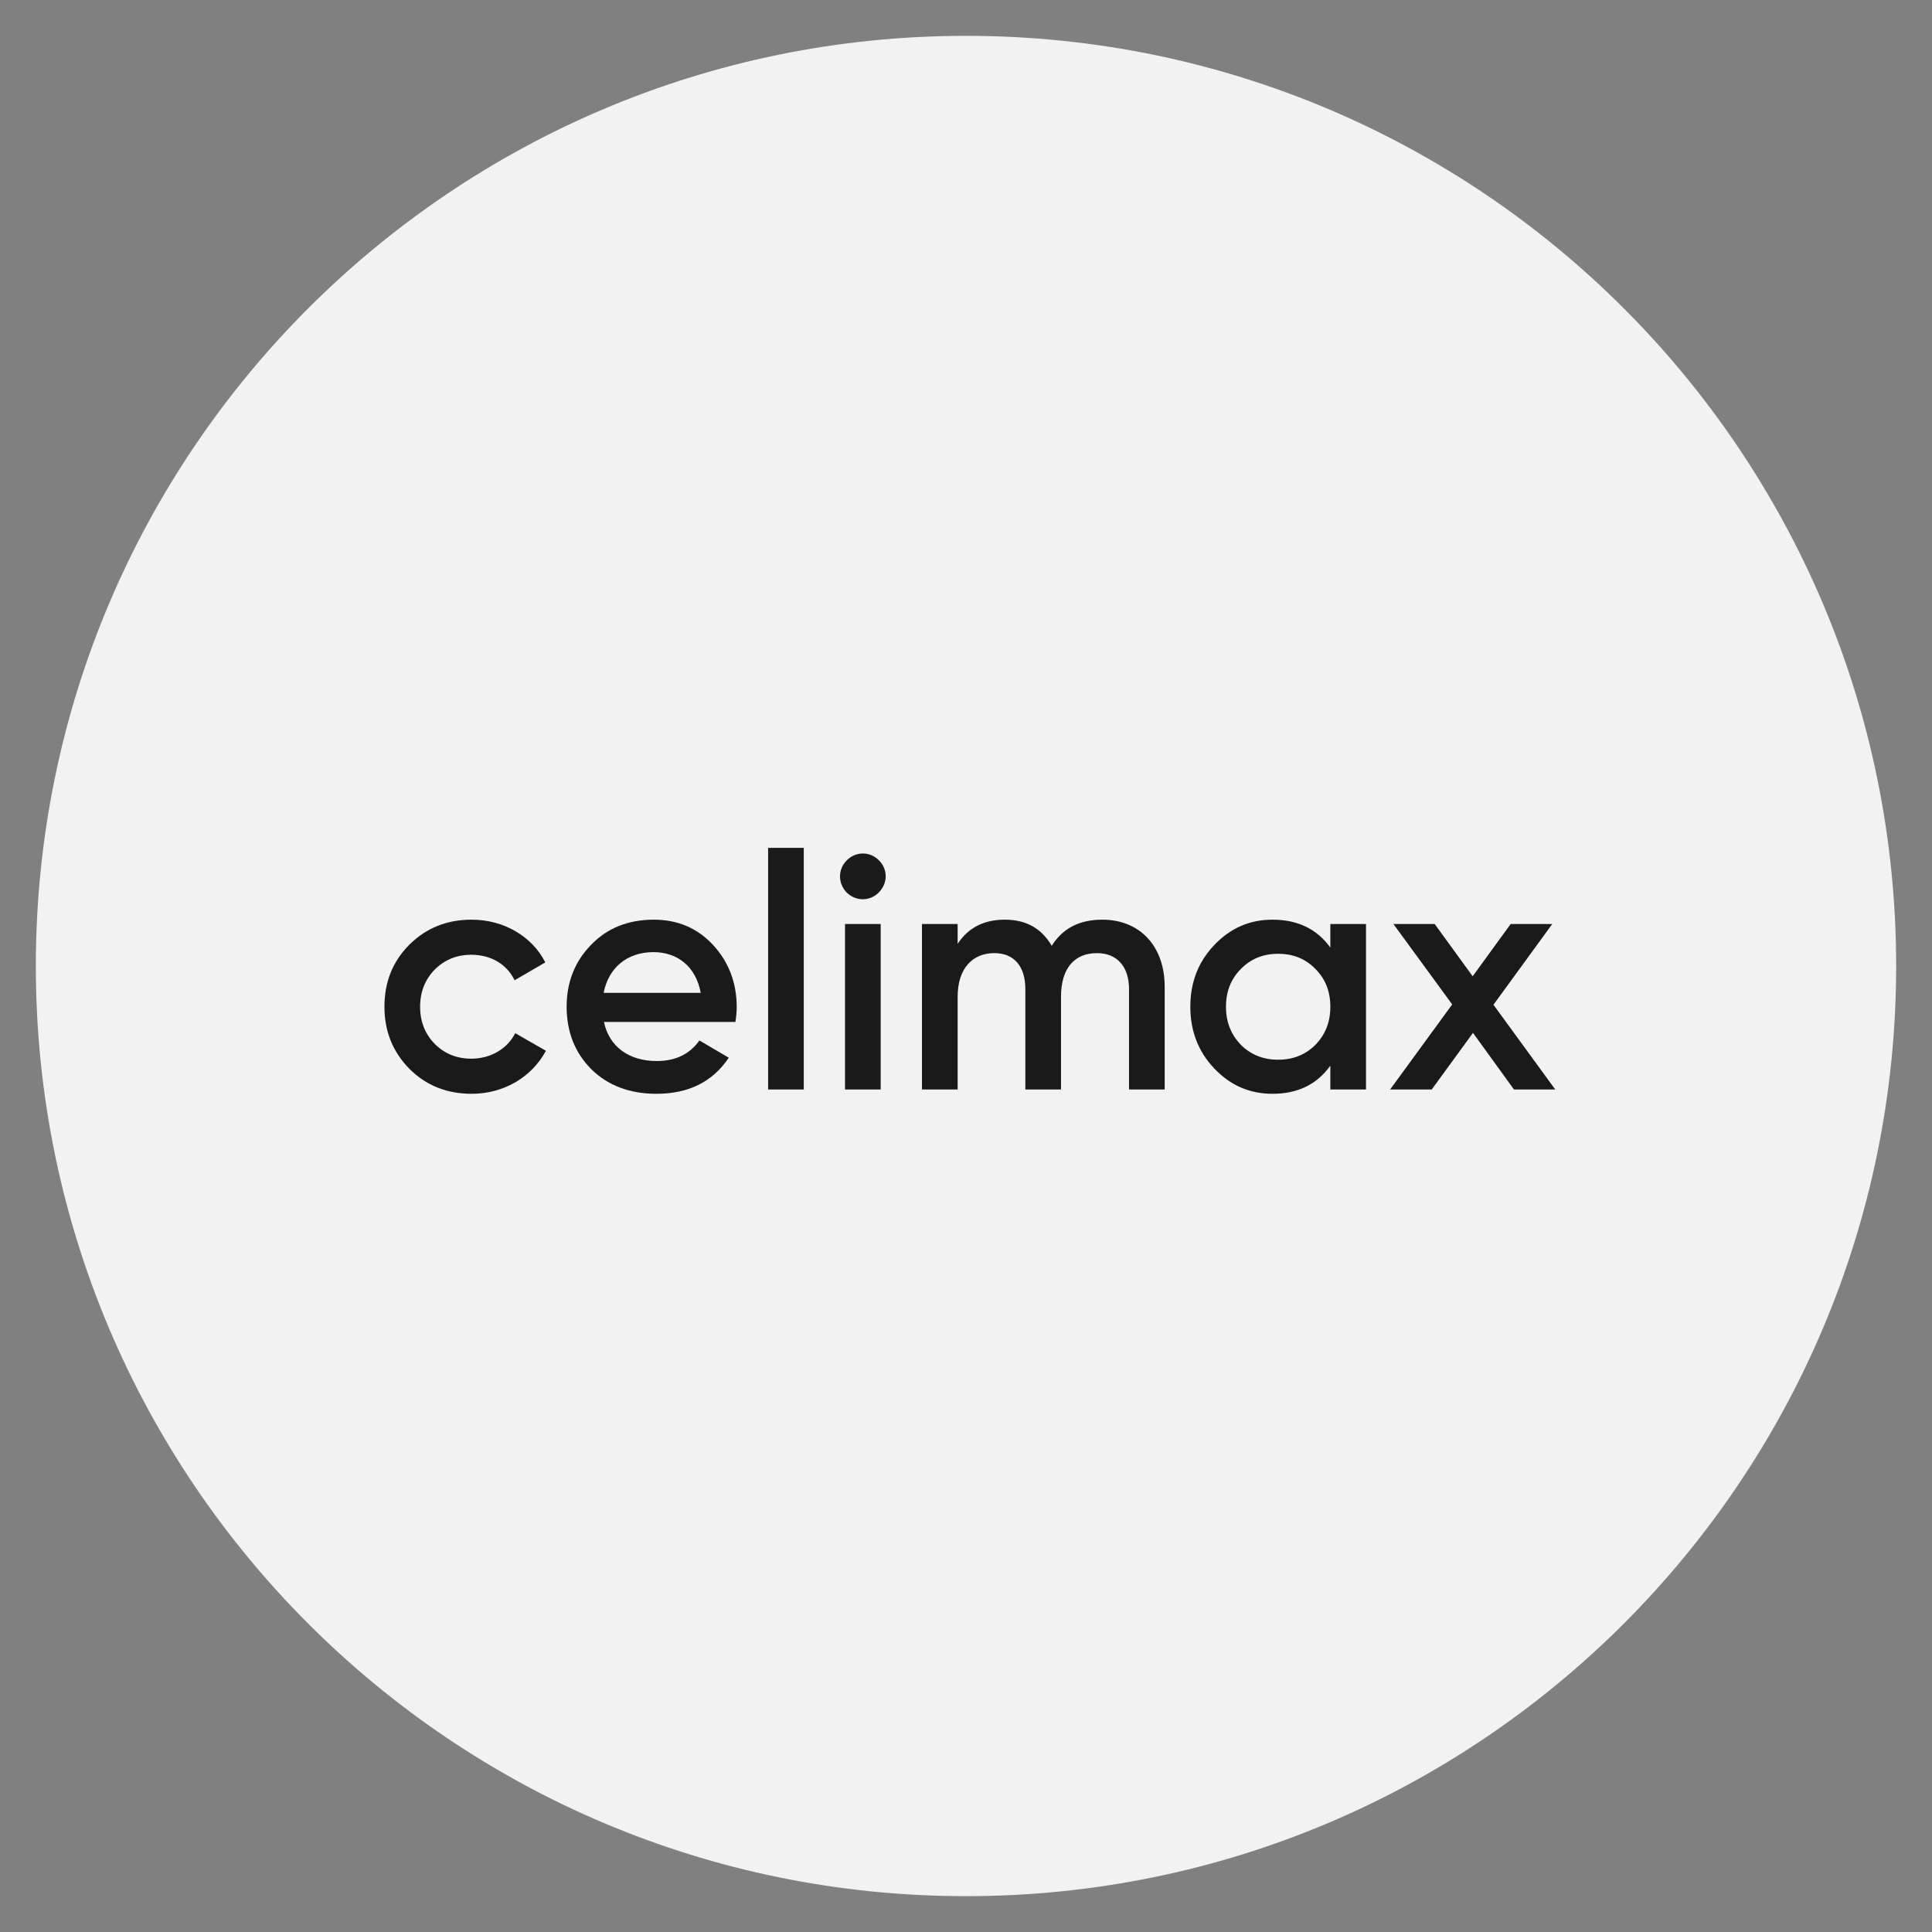 <svg version="1.0" preserveAspectRatio="xMidYMid meet" height="500" viewBox="0 0 375 375" zoomAndPan="magnify" width="500" xmlns:xlink="http://www.w3.org/1999/xlink" xmlns="http://www.w3.org/2000/svg"><rect x="0" y="0" width="375" height="375" fill="#808080" stroke="none"/><defs><clipPath id="a7757f9db0"><path clip-rule="nonzero" d="M 6.957 6.957 L 368.043 6.957 L 368.043 368.043 L 6.957 368.043 Z M 6.957 6.957"></path></clipPath><clipPath id="2e3d5221da"><path clip-rule="nonzero" d="M 187.5 6.957 C 87.789 6.957 6.957 87.789 6.957 187.5 C 6.957 287.211 87.789 368.043 187.5 368.043 C 287.211 368.043 368.043 287.211 368.043 187.5 C 368.043 87.789 287.211 6.957 187.5 6.957 Z M 187.5 6.957"></path></clipPath><clipPath id="c9cb3fcbd9"><path clip-rule="nonzero" d="M 0.957 0.957 L 362.043 0.957 L 362.043 362.043 L 0.957 362.043 Z M 0.957 0.957"></path></clipPath><clipPath id="e0f7a680c3"><path clip-rule="nonzero" d="M 181.5 0.957 C 81.789 0.957 0.957 81.789 0.957 181.5 C 0.957 281.211 81.789 362.043 181.5 362.043 C 281.211 362.043 362.043 281.211 362.043 181.5 C 362.043 81.789 281.211 0.957 181.5 0.957 Z M 181.5 0.957"></path></clipPath><clipPath id="fdfce13cf7"><rect height="363" y="0" width="363" x="0"></rect></clipPath><clipPath id="bb080557d6"><path clip-rule="nonzero" d="M 109 178 L 143 178 L 143 212.305 L 109 212.305 Z M 109 178"></path></clipPath><clipPath id="f745131f2e"><path clip-rule="nonzero" d="M 74 178 L 106 178 L 106 212.305 L 74 212.305 Z M 74 178"></path></clipPath><clipPath id="4da49cdd77"><path clip-rule="nonzero" d="M 231 178 L 266 178 L 266 212.305 L 231 212.305 Z M 231 178"></path></clipPath></defs><g clip-path="url(#a7757f9db0)"><g clip-path="url(#2e3d5221da)"><g transform="matrix(1, 0, 0, 1, 6, 6)"><g clip-path="url(#fdfce13cf7)"><g clip-path="url(#c9cb3fcbd9)"><g clip-path="url(#e0f7a680c3)"><path fill-rule="nonzero" fill-opacity="1" d="M 0.957 0.957 L 362.043 0.957 L 362.043 362.043 L 0.957 362.043 Z M 0.957 0.957" fill="#f2f2f2"></path></g></g></g></g></g></g><g clip-path="url(#bb080557d6)"><path fill-rule="nonzero" fill-opacity="1" d="M 117.164 192.707 C 118.125 187.828 121.719 184.809 126.848 184.809 C 131.395 184.809 135.051 187.504 136.012 192.707 Z M 126.91 178.508 C 121.969 178.508 117.867 180.121 114.73 183.395 C 111.59 186.605 109.984 190.59 109.984 195.406 C 109.984 200.289 111.59 204.34 114.793 207.551 C 117.996 210.699 122.23 212.305 127.422 212.305 C 133.641 212.305 138.316 209.992 141.457 205.301 L 135.754 201.957 C 133.895 204.59 131.141 205.945 127.48 205.945 C 122.168 205.945 118.254 203.242 117.227 198.359 L 142.738 198.359 C 142.934 197.141 142.996 196.176 142.996 195.477 C 142.996 190.781 141.457 186.734 138.445 183.461 C 135.434 180.184 131.59 178.508 126.91 178.508 Z M 126.91 178.508" fill="#1a1a1a"></path></g><g clip-path="url(#f745131f2e)"><path fill-rule="nonzero" fill-opacity="1" d="M 91.484 205.488 C 88.66 205.488 86.285 204.527 84.363 202.602 C 82.504 200.676 81.543 198.297 81.543 195.406 C 81.543 192.516 82.504 190.141 84.363 188.211 C 86.285 186.285 88.66 185.32 91.484 185.32 C 95.328 185.32 98.402 187.184 99.879 190.27 L 105.84 186.801 C 103.273 181.727 97.762 178.508 91.547 178.508 C 86.734 178.508 82.699 180.121 79.43 183.395 C 76.227 186.605 74.621 190.59 74.621 195.406 C 74.621 200.16 76.227 204.145 79.43 207.422 C 82.699 210.699 86.734 212.305 91.547 212.305 C 97.762 212.305 103.211 209.09 105.965 203.953 L 100.008 200.543 C 98.469 203.562 95.266 205.488 91.484 205.488 Z M 91.484 205.488" fill="#1a1a1a"></path></g><path fill-rule="nonzero" fill-opacity="1" d="M 149.09 211.469 L 156.012 211.469 L 156.012 164.57 L 149.09 164.57 Z M 149.09 211.469" fill="#1a1a1a"></path><path fill-rule="nonzero" fill-opacity="1" d="M 289.879 195.02 L 301.293 179.348 L 293.219 179.348 L 285.844 189.496 L 278.473 179.348 L 270.457 179.348 L 281.871 194.957 L 269.82 211.469 L 277.895 211.469 L 285.906 200.48 L 293.859 211.469 L 301.871 211.469 Z M 289.879 195.02" fill="#1a1a1a"></path><g clip-path="url(#4da49cdd77)"><path fill-rule="nonzero" fill-opacity="1" d="M 255.332 202.793 C 253.41 204.723 250.977 205.688 248.09 205.688 C 245.207 205.688 242.773 204.723 240.848 202.793 C 238.926 200.801 237.961 198.359 237.961 195.406 C 237.961 192.453 238.926 190.012 240.848 188.082 C 242.773 186.094 245.207 185.129 248.09 185.129 C 250.977 185.129 253.41 186.094 255.332 188.082 C 257.258 190.012 258.219 192.453 258.219 195.406 C 258.219 198.359 257.258 200.801 255.332 202.793 Z M 258.219 183.91 C 255.59 180.312 251.871 178.508 247 178.508 C 242.574 178.508 238.859 180.121 235.719 183.395 C 234.652 184.504 233.773 185.703 233.07 186.984 C 231.711 189.465 231.043 192.27 231.043 195.406 C 231.043 200.098 232.578 204.145 235.719 207.422 C 238.859 210.699 242.574 212.305 247 212.305 C 251.871 212.305 255.59 210.504 258.219 206.844 L 258.219 211.469 L 265.141 211.469 L 265.141 179.348 L 258.219 179.348 Z M 258.219 183.91" fill="#1a1a1a"></path></g><path fill-rule="nonzero" fill-opacity="1" d="M 213.949 178.508 C 209.527 178.508 206.262 180.184 204.145 183.586 C 202.16 180.184 199.145 178.508 195.043 178.508 C 191.004 178.508 187.93 180.055 185.879 183.203 L 185.879 179.348 L 178.953 179.348 L 178.953 211.469 L 185.879 211.469 L 185.879 193.48 C 185.879 187.891 188.828 185 192.992 185 C 196.84 185 199.02 187.57 199.02 192.004 L 199.02 211.469 L 205.941 211.469 L 205.941 193.48 C 205.941 187.828 208.633 185 212.926 185 C 216.773 185 219.145 187.57 219.145 192.004 L 219.145 211.469 L 226.066 211.469 L 226.066 191.551 C 226.066 183.586 221.195 178.508 213.949 178.508 Z M 213.949 178.508" fill="#1a1a1a"></path><path fill-rule="nonzero" fill-opacity="1" d="M 164.34 167.012 C 162.613 168.746 162.613 171.445 164.34 173.242 C 166.137 174.977 168.828 174.977 170.559 173.242 C 172.352 171.445 172.352 168.746 170.621 167.012 C 168.891 165.215 166.07 165.215 164.34 167.012 Z M 164.34 167.012" fill="#1a1a1a"></path><path fill-rule="nonzero" fill-opacity="1" d="M 164.02 211.469 L 170.941 211.469 L 170.941 179.348 L 164.02 179.348 Z M 164.02 211.469" fill="#1a1a1a"></path></svg>